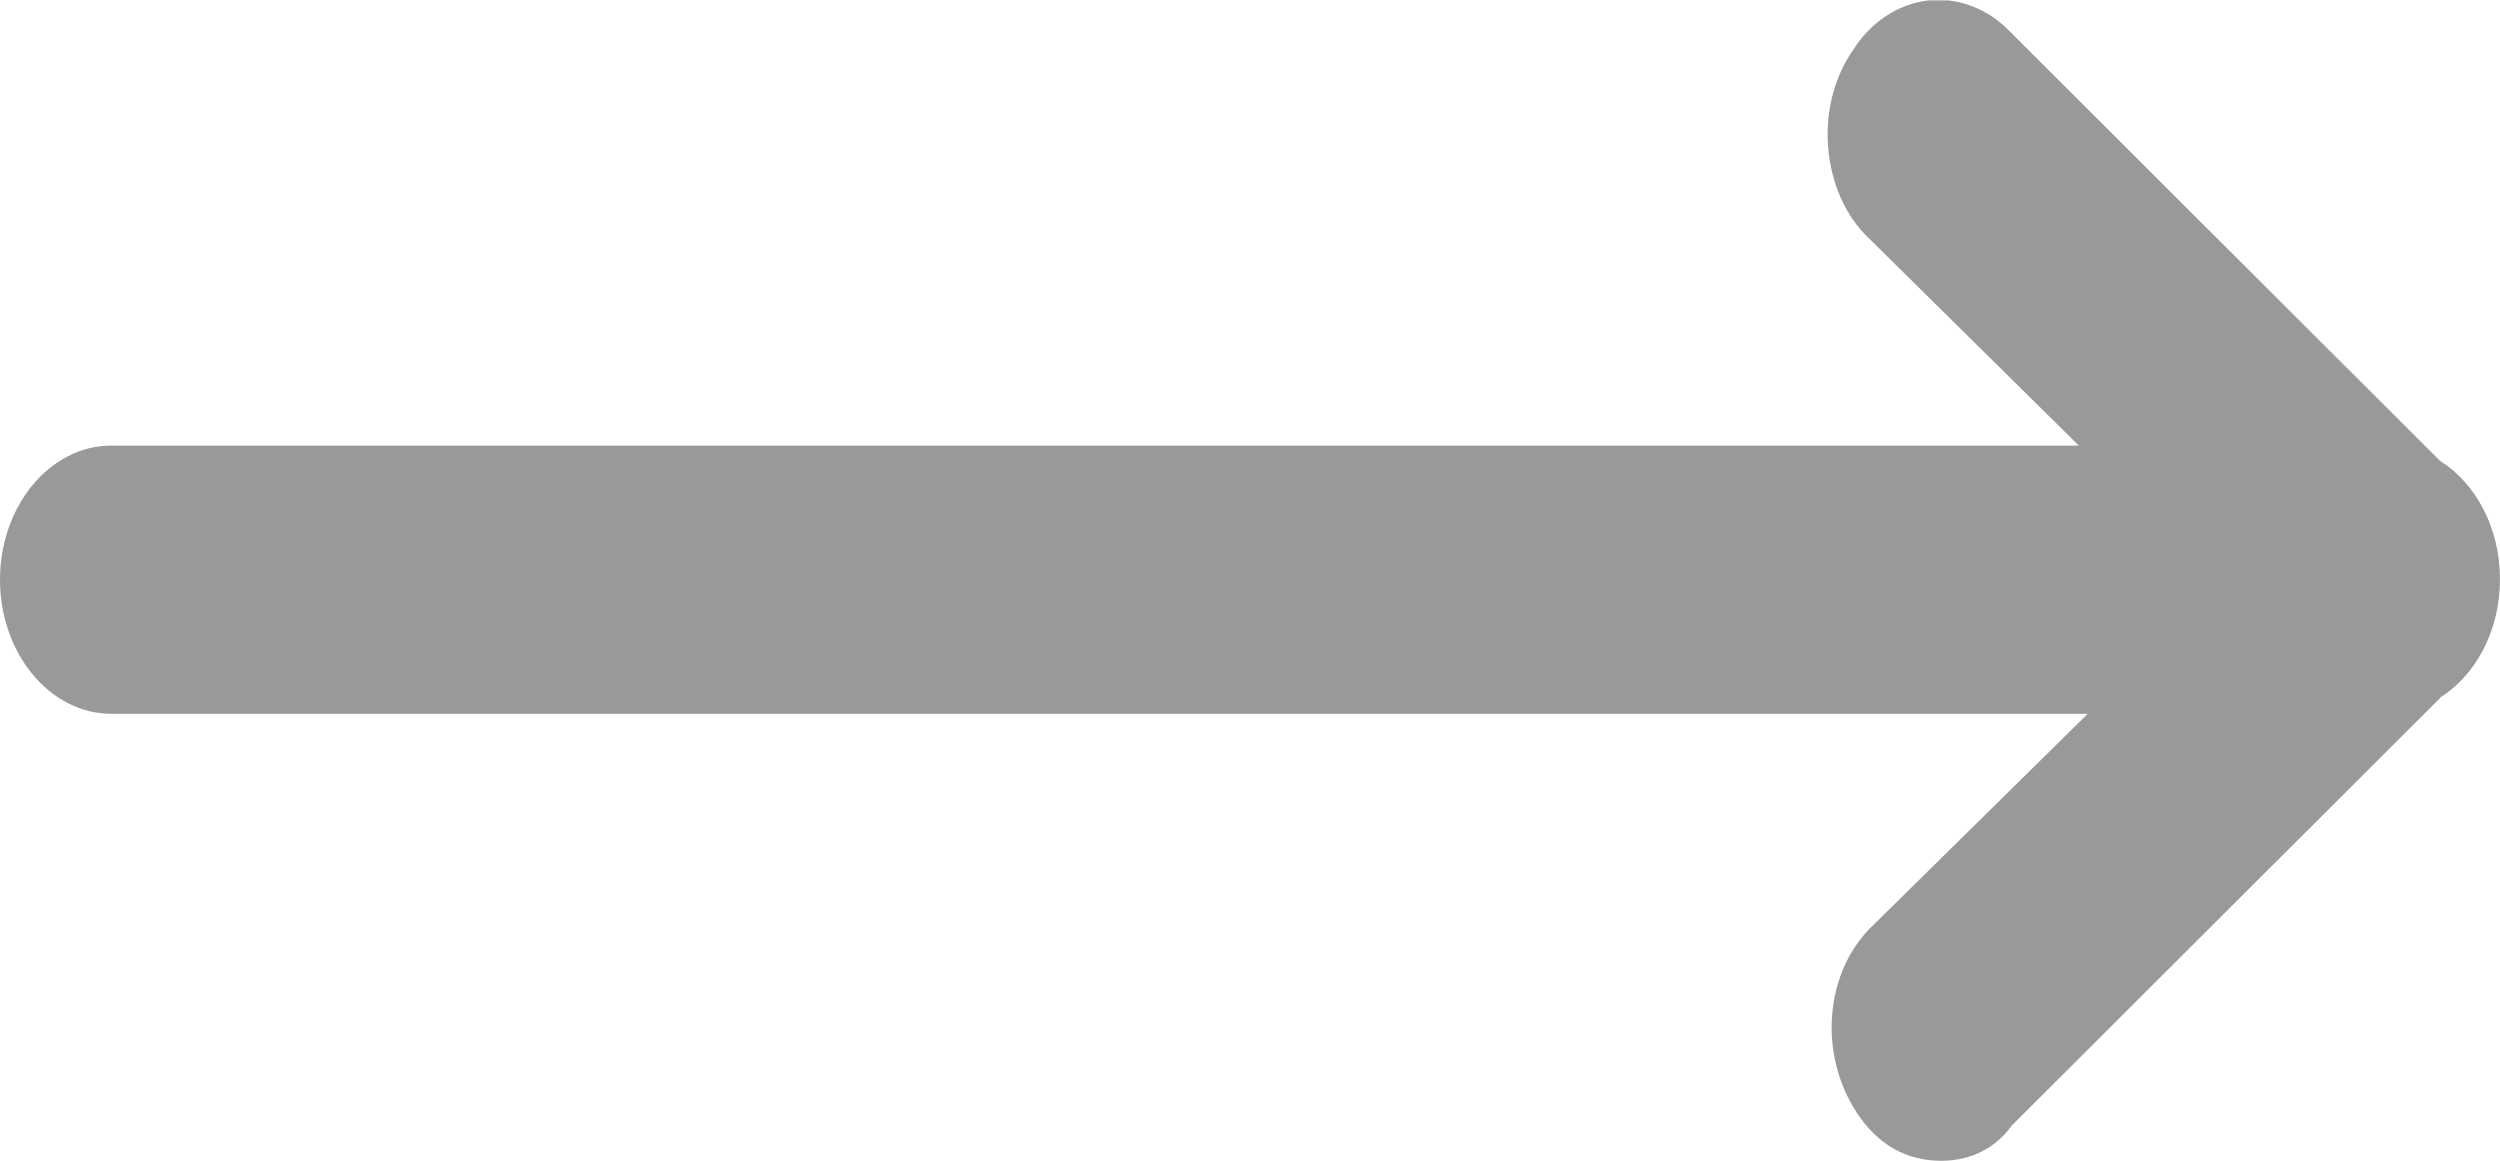 <svg xmlns="http://www.w3.org/2000/svg" fill="none" viewBox="0 0.89 55.93 25.97">
<g id="Arrow" clip-path="url(#clip0_782_4698)">
<path id="Vector" d="M54.587 16.509L45.009 26.069C44.644 26.579 44.089 26.859 43.426 26.859C42.647 26.859 42.009 26.499 41.537 25.779C41.114 25.129 40.924 24.349 40.99 23.579C41.056 22.789 41.388 22.069 41.926 21.569L46.707 16.859H2.486C1.119 16.859 0 15.509 0 13.859C0 12.209 1.119 10.859 2.486 10.859H46.508L41.819 6.229C41.297 5.739 40.965 5.009 40.899 4.179C40.833 3.379 41.048 2.579 41.471 1.989C41.86 1.379 42.465 0.979 43.144 0.899C43.799 0.829 44.47 1.079 44.959 1.589L54.587 11.199C55.383 11.699 55.929 12.689 55.929 13.849C55.929 15.009 55.383 15.999 54.587 16.499V16.509Z" fill="#999999"/>
</g>
<defs>
<clipPath id="clip0_782_4698">
<rect width="55.929" height="25.96" fill="white" transform="translate(0 0.899)"/>
</clipPath>
</defs>
</svg>